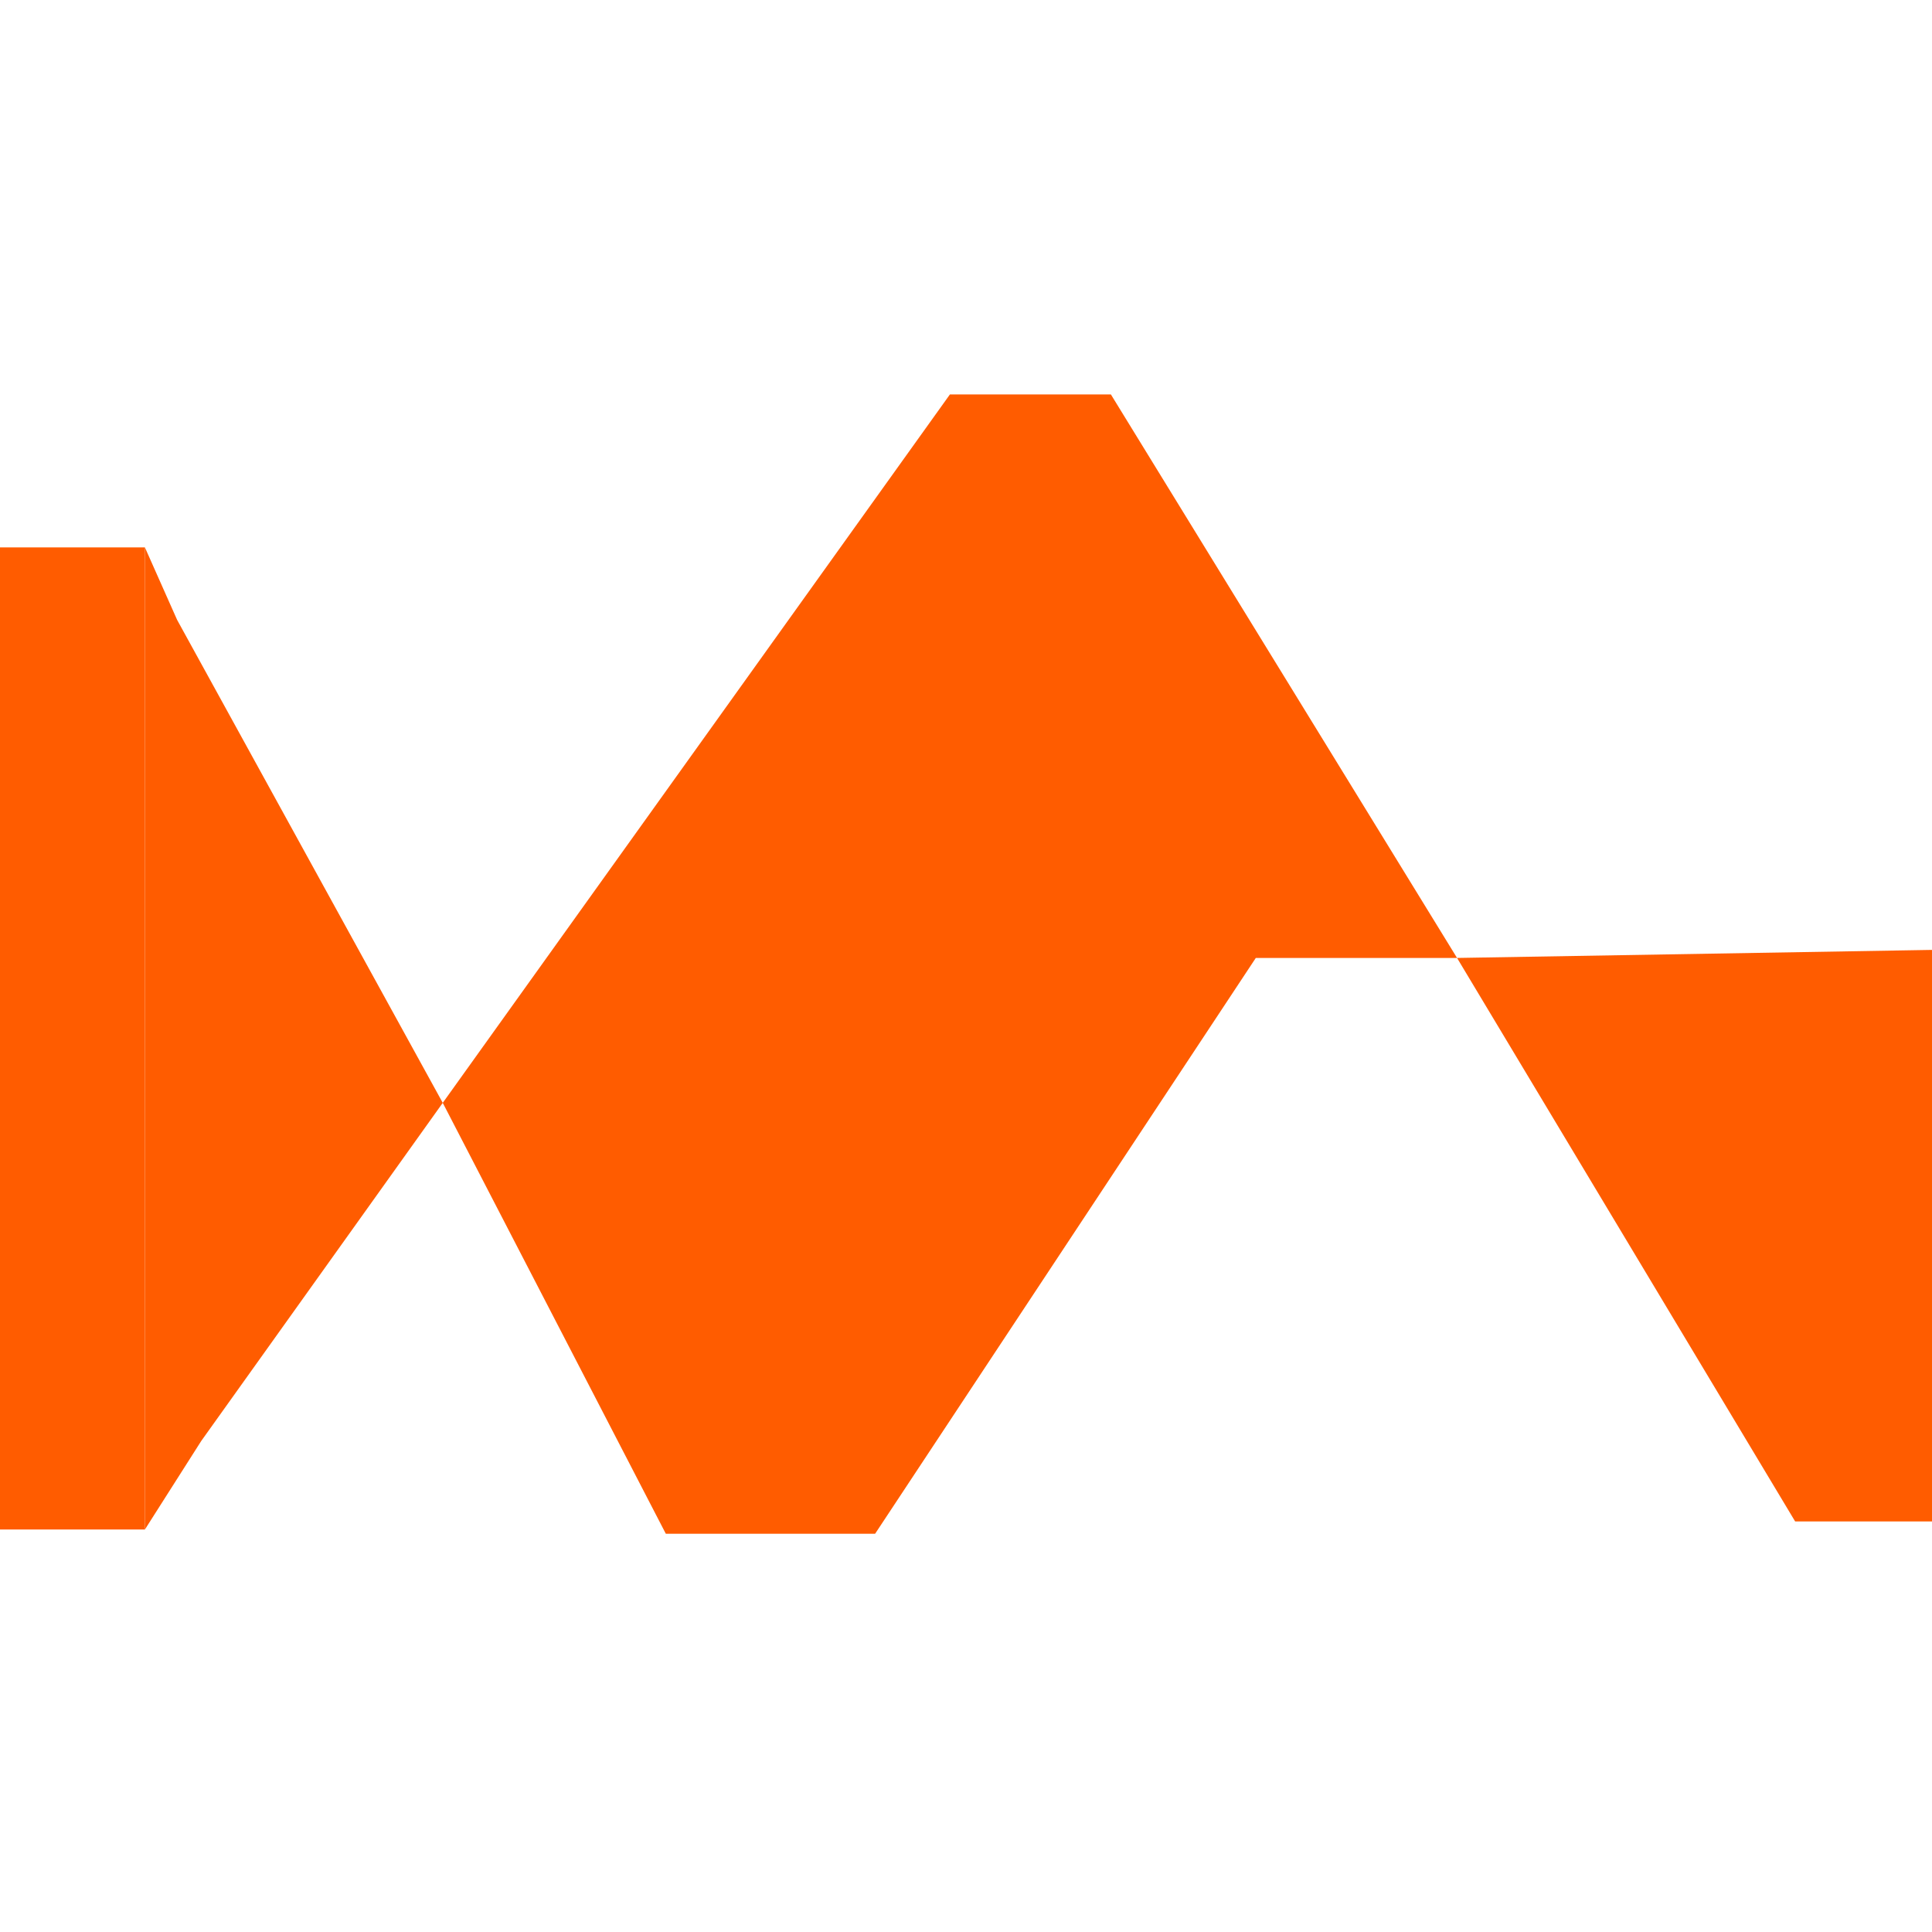 <svg width="120" height="120" viewBox="0 0 120 120" fill="none" xmlns="http://www.w3.org/2000/svg">
<rect y="34" width="9" height="61" fill="#FF5C00"/>
<path d="M9 34L11 38.5L27.5 68.5L12.5 89.5L9 95V34Z" fill="#FF5C00"/>
<path d="M69 24.5H59L27.5 68.5L41.355 95.264H54.355L78 59.5H90.5L69 24.5Z" fill="#FF5C00"/>
<path d="M90.5 59.5L120 59V94.5H111.5L90.5 59.5Z" fill="#FF5C00"/>
</svg>
